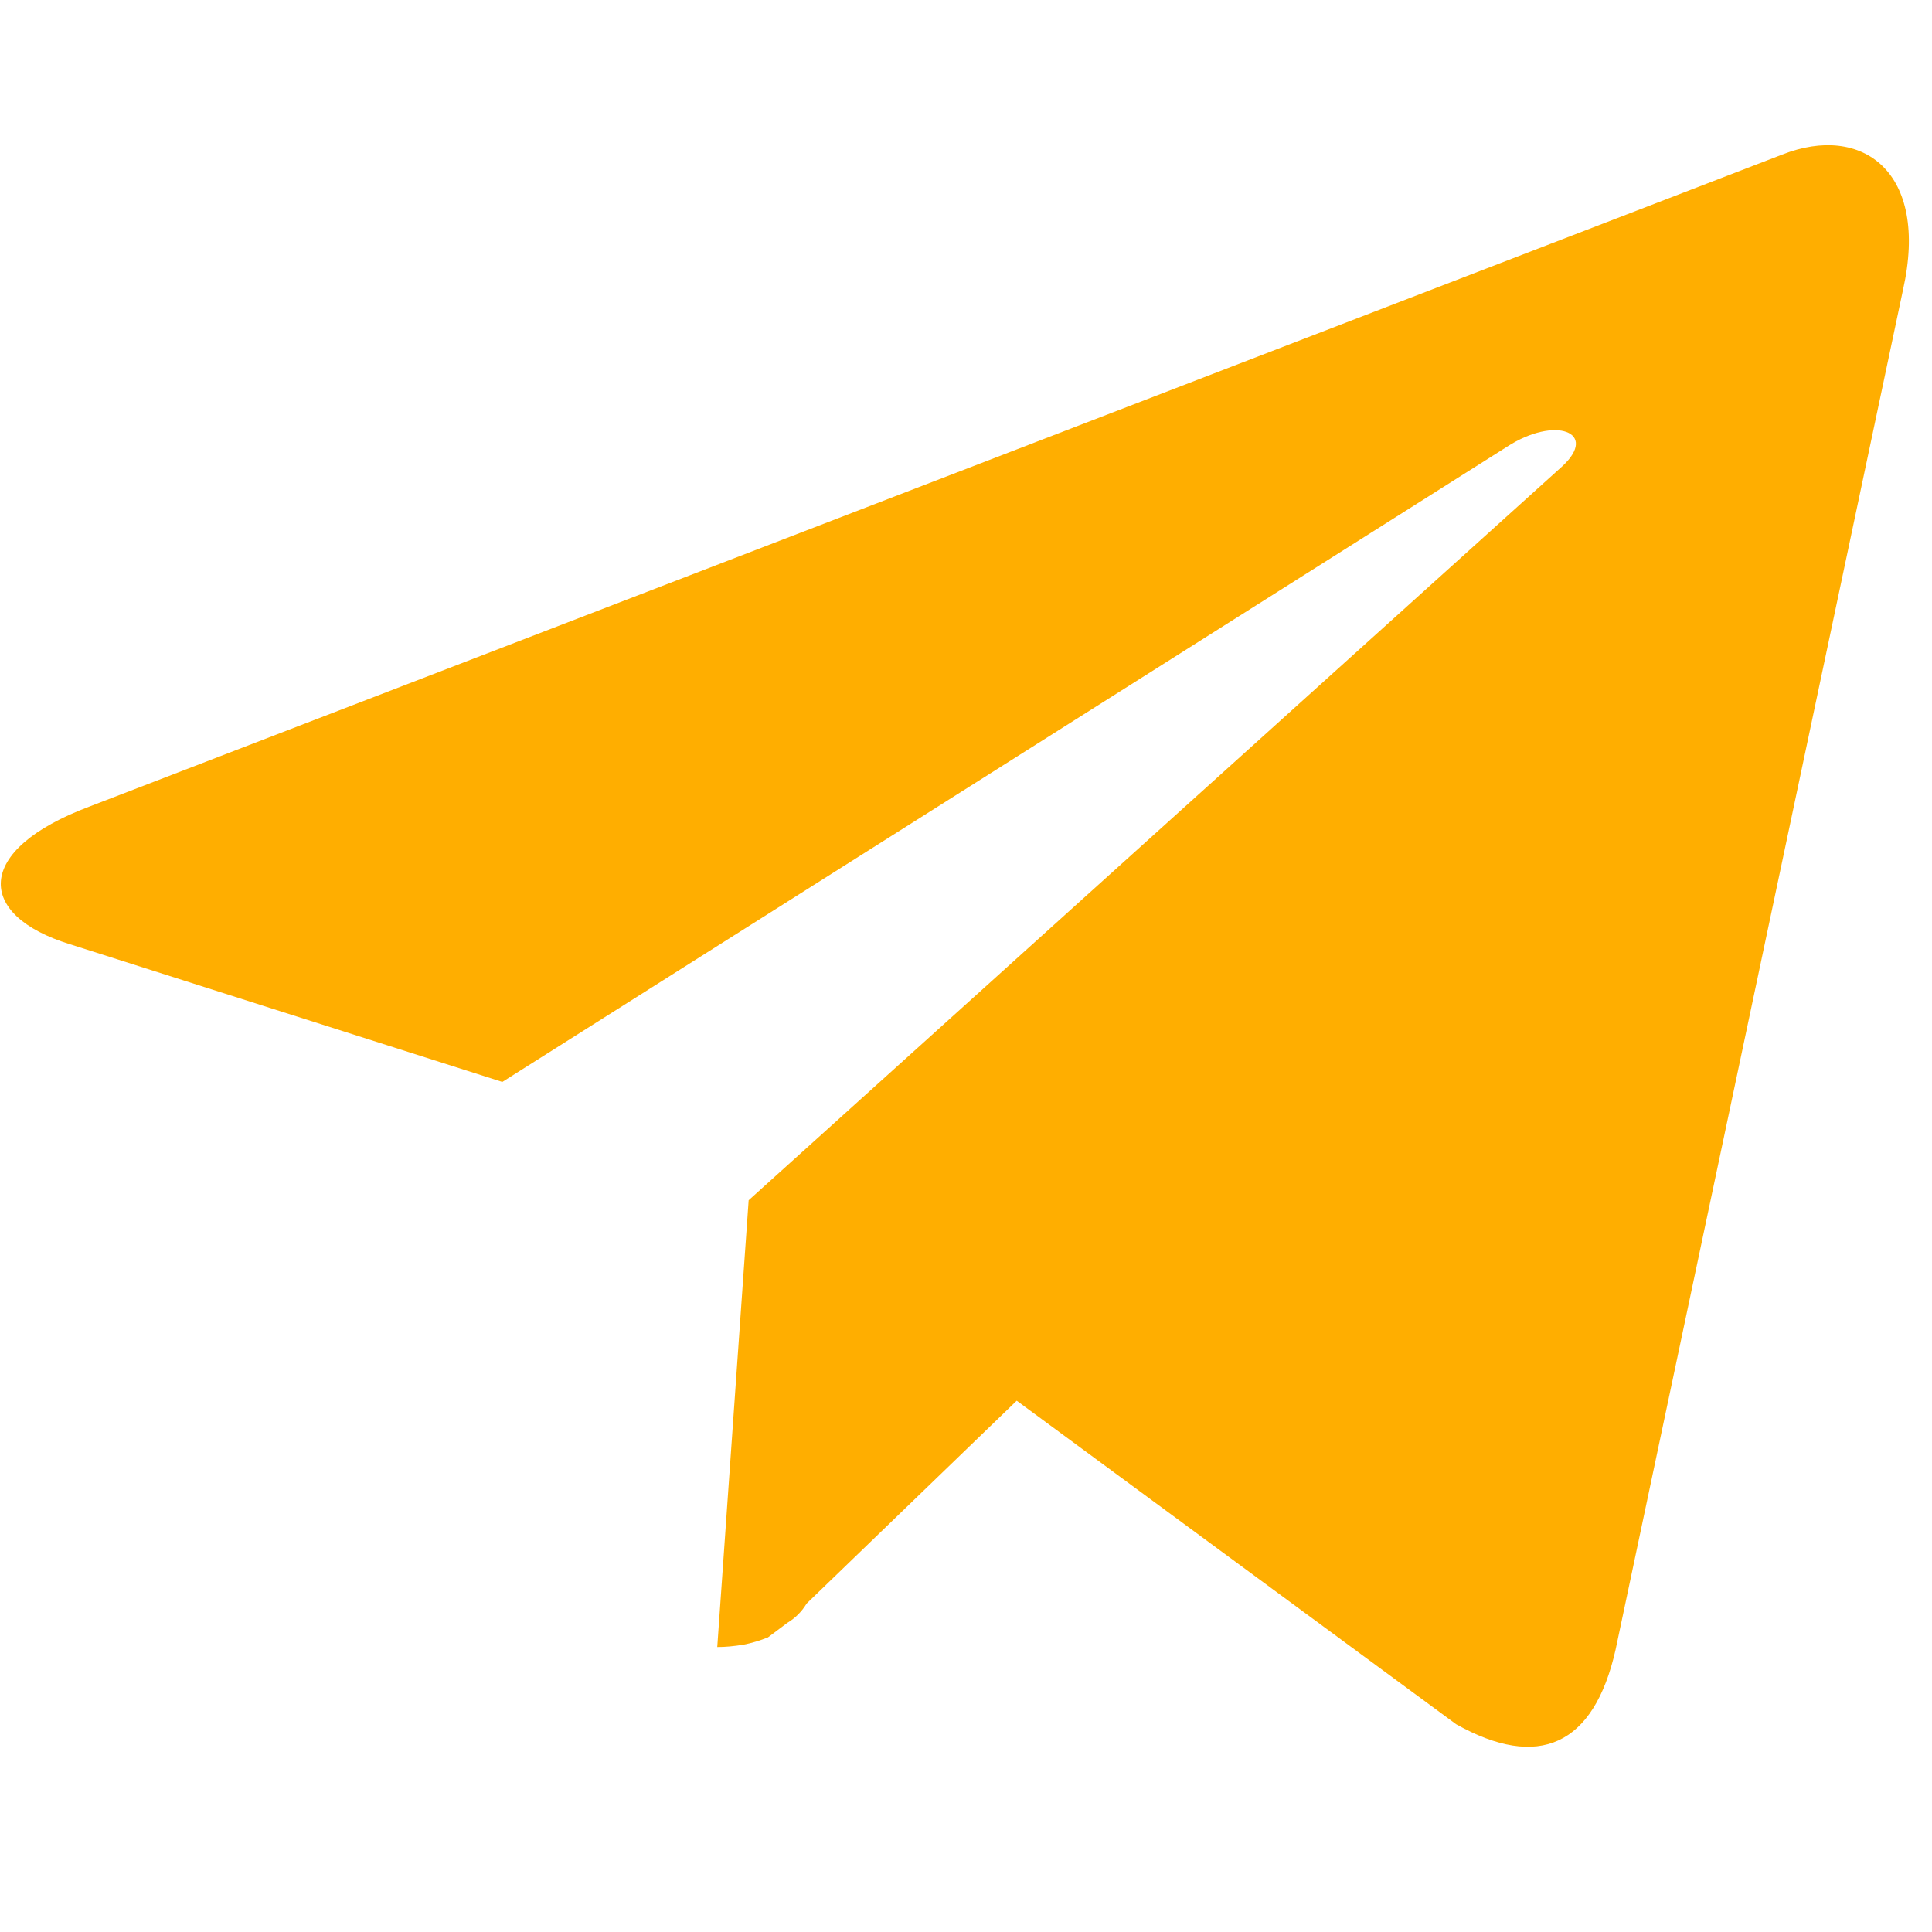 <svg version="1.2" xmlns="http://www.w3.org/2000/svg" viewBox="0 0 80 80" width="80" height="80"><style>.a{fill:#ffae00}</style><path class="a" d="m78.8 12l-11.9 56.3c-0.9 4-3.2 5-6.6 3.1l-18.2-13.4-8.7 8.4q-0.3 0.5-0.8 0.8-0.4 0.3-0.8 0.6-0.5 0.2-1 0.3-0.6 0.1-1.1 0.1l1.3-18.5 33.7-30.4c1.5-1.4-0.3-2.1-2.3-0.8l-41.6 26.3-17.9-5.7c-3.9-1.2-4-3.9 0.8-5.7l70.1-27c3.3-1.3 6.1 0.7 5 5.6z"/></svg>